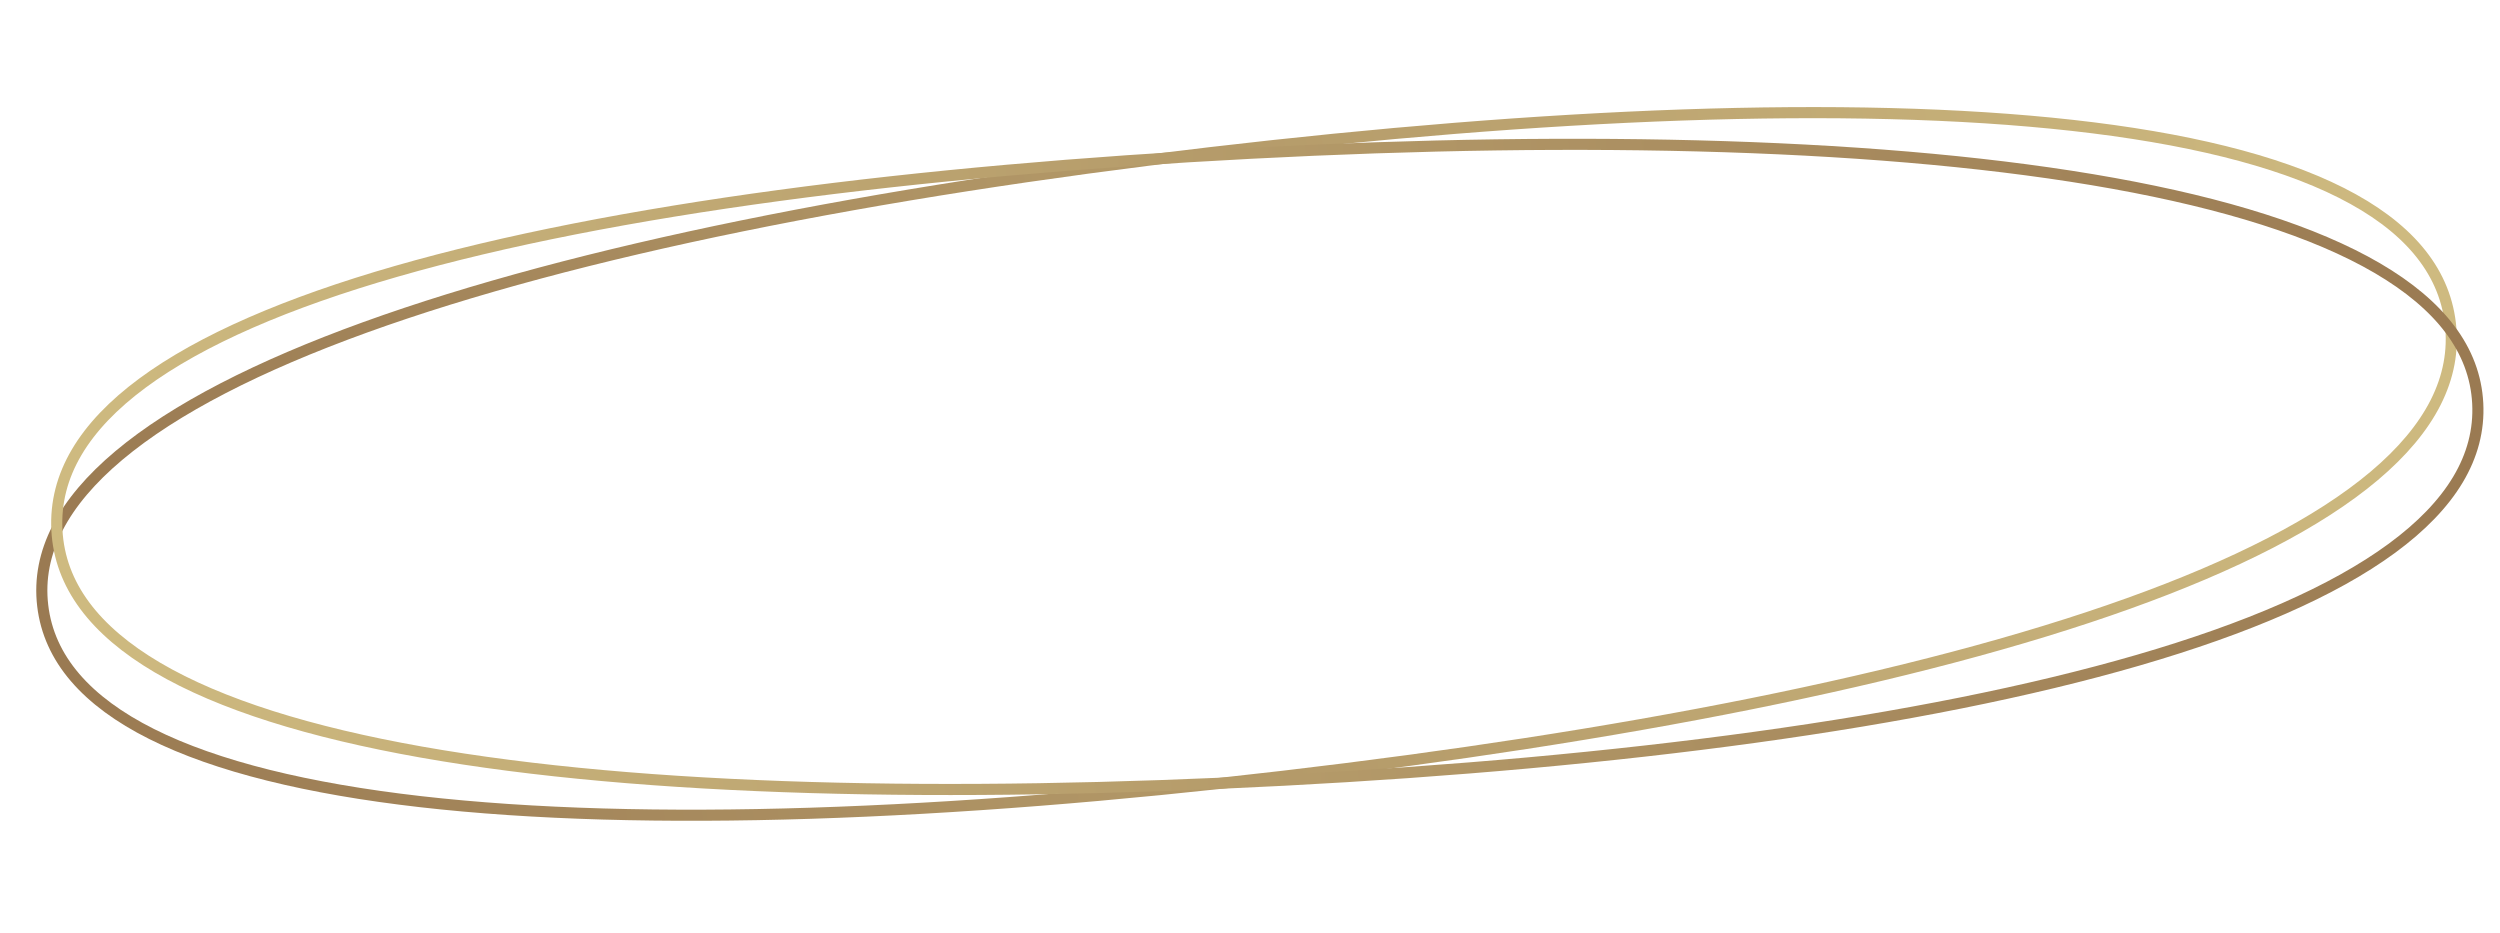 <?xml version="1.0" encoding="UTF-8"?> <svg xmlns="http://www.w3.org/2000/svg" width="225" height="84" viewBox="0 0 225 84" fill="none"> <path d="M220.533 29.108C221.109 34.025 218.704 38.589 213.694 42.817C208.68 47.049 201.117 50.885 191.559 54.313C172.451 61.168 145.518 66.344 115.476 69.865C85.435 73.385 58.022 74.458 37.839 72.148C27.744 70.993 19.497 68.994 13.641 66.058C7.788 63.122 4.405 59.295 3.843 54.499C3.281 49.703 5.688 45.198 10.704 40.989C15.722 36.778 23.284 32.927 32.838 29.469C51.94 22.556 78.859 17.263 108.9 13.743C138.942 10.223 166.342 9.032 186.517 11.284C196.609 12.41 204.853 14.394 210.71 17.352C216.562 20.307 219.957 24.192 220.533 29.108Z" stroke="url(#paint0_linear_117_3)"></path> <path d="M5.122 47.714C4.863 42.771 7.556 38.371 12.828 34.473C18.104 30.573 25.897 27.23 35.655 24.423C55.164 18.809 82.374 15.374 112.581 13.791C142.785 12.208 170.211 12.898 190.204 16.5C200.204 18.302 208.305 20.826 213.96 24.132C219.613 27.438 222.743 31.474 222.996 36.296C223.249 41.118 220.557 45.46 215.281 49.338C210.003 53.218 202.209 56.575 192.452 59.412C172.946 65.084 145.743 68.636 115.538 70.219C85.331 71.802 57.912 71.23 37.923 67.687C27.924 65.915 19.824 63.406 14.169 60.078C8.519 56.753 5.382 52.658 5.122 47.714Z" stroke="url(#paint1_linear_117_3)"></path> <defs> <linearGradient id="paint0_linear_117_3" x1="4.34" y1="56.38" x2="218.087" y2="24.372" gradientUnits="userSpaceOnUse"> <stop stop-color="#9A7A52"></stop> <stop offset="1" stop-color="#CEBA80"></stop> </linearGradient> <linearGradient id="paint1_linear_117_3" x1="222.621" y1="34.387" x2="7.259" y2="52.597" gradientUnits="userSpaceOnUse"> <stop stop-color="#9A7A52"></stop> <stop offset="1" stop-color="#CEBA80"></stop> </linearGradient> </defs> </svg> 
